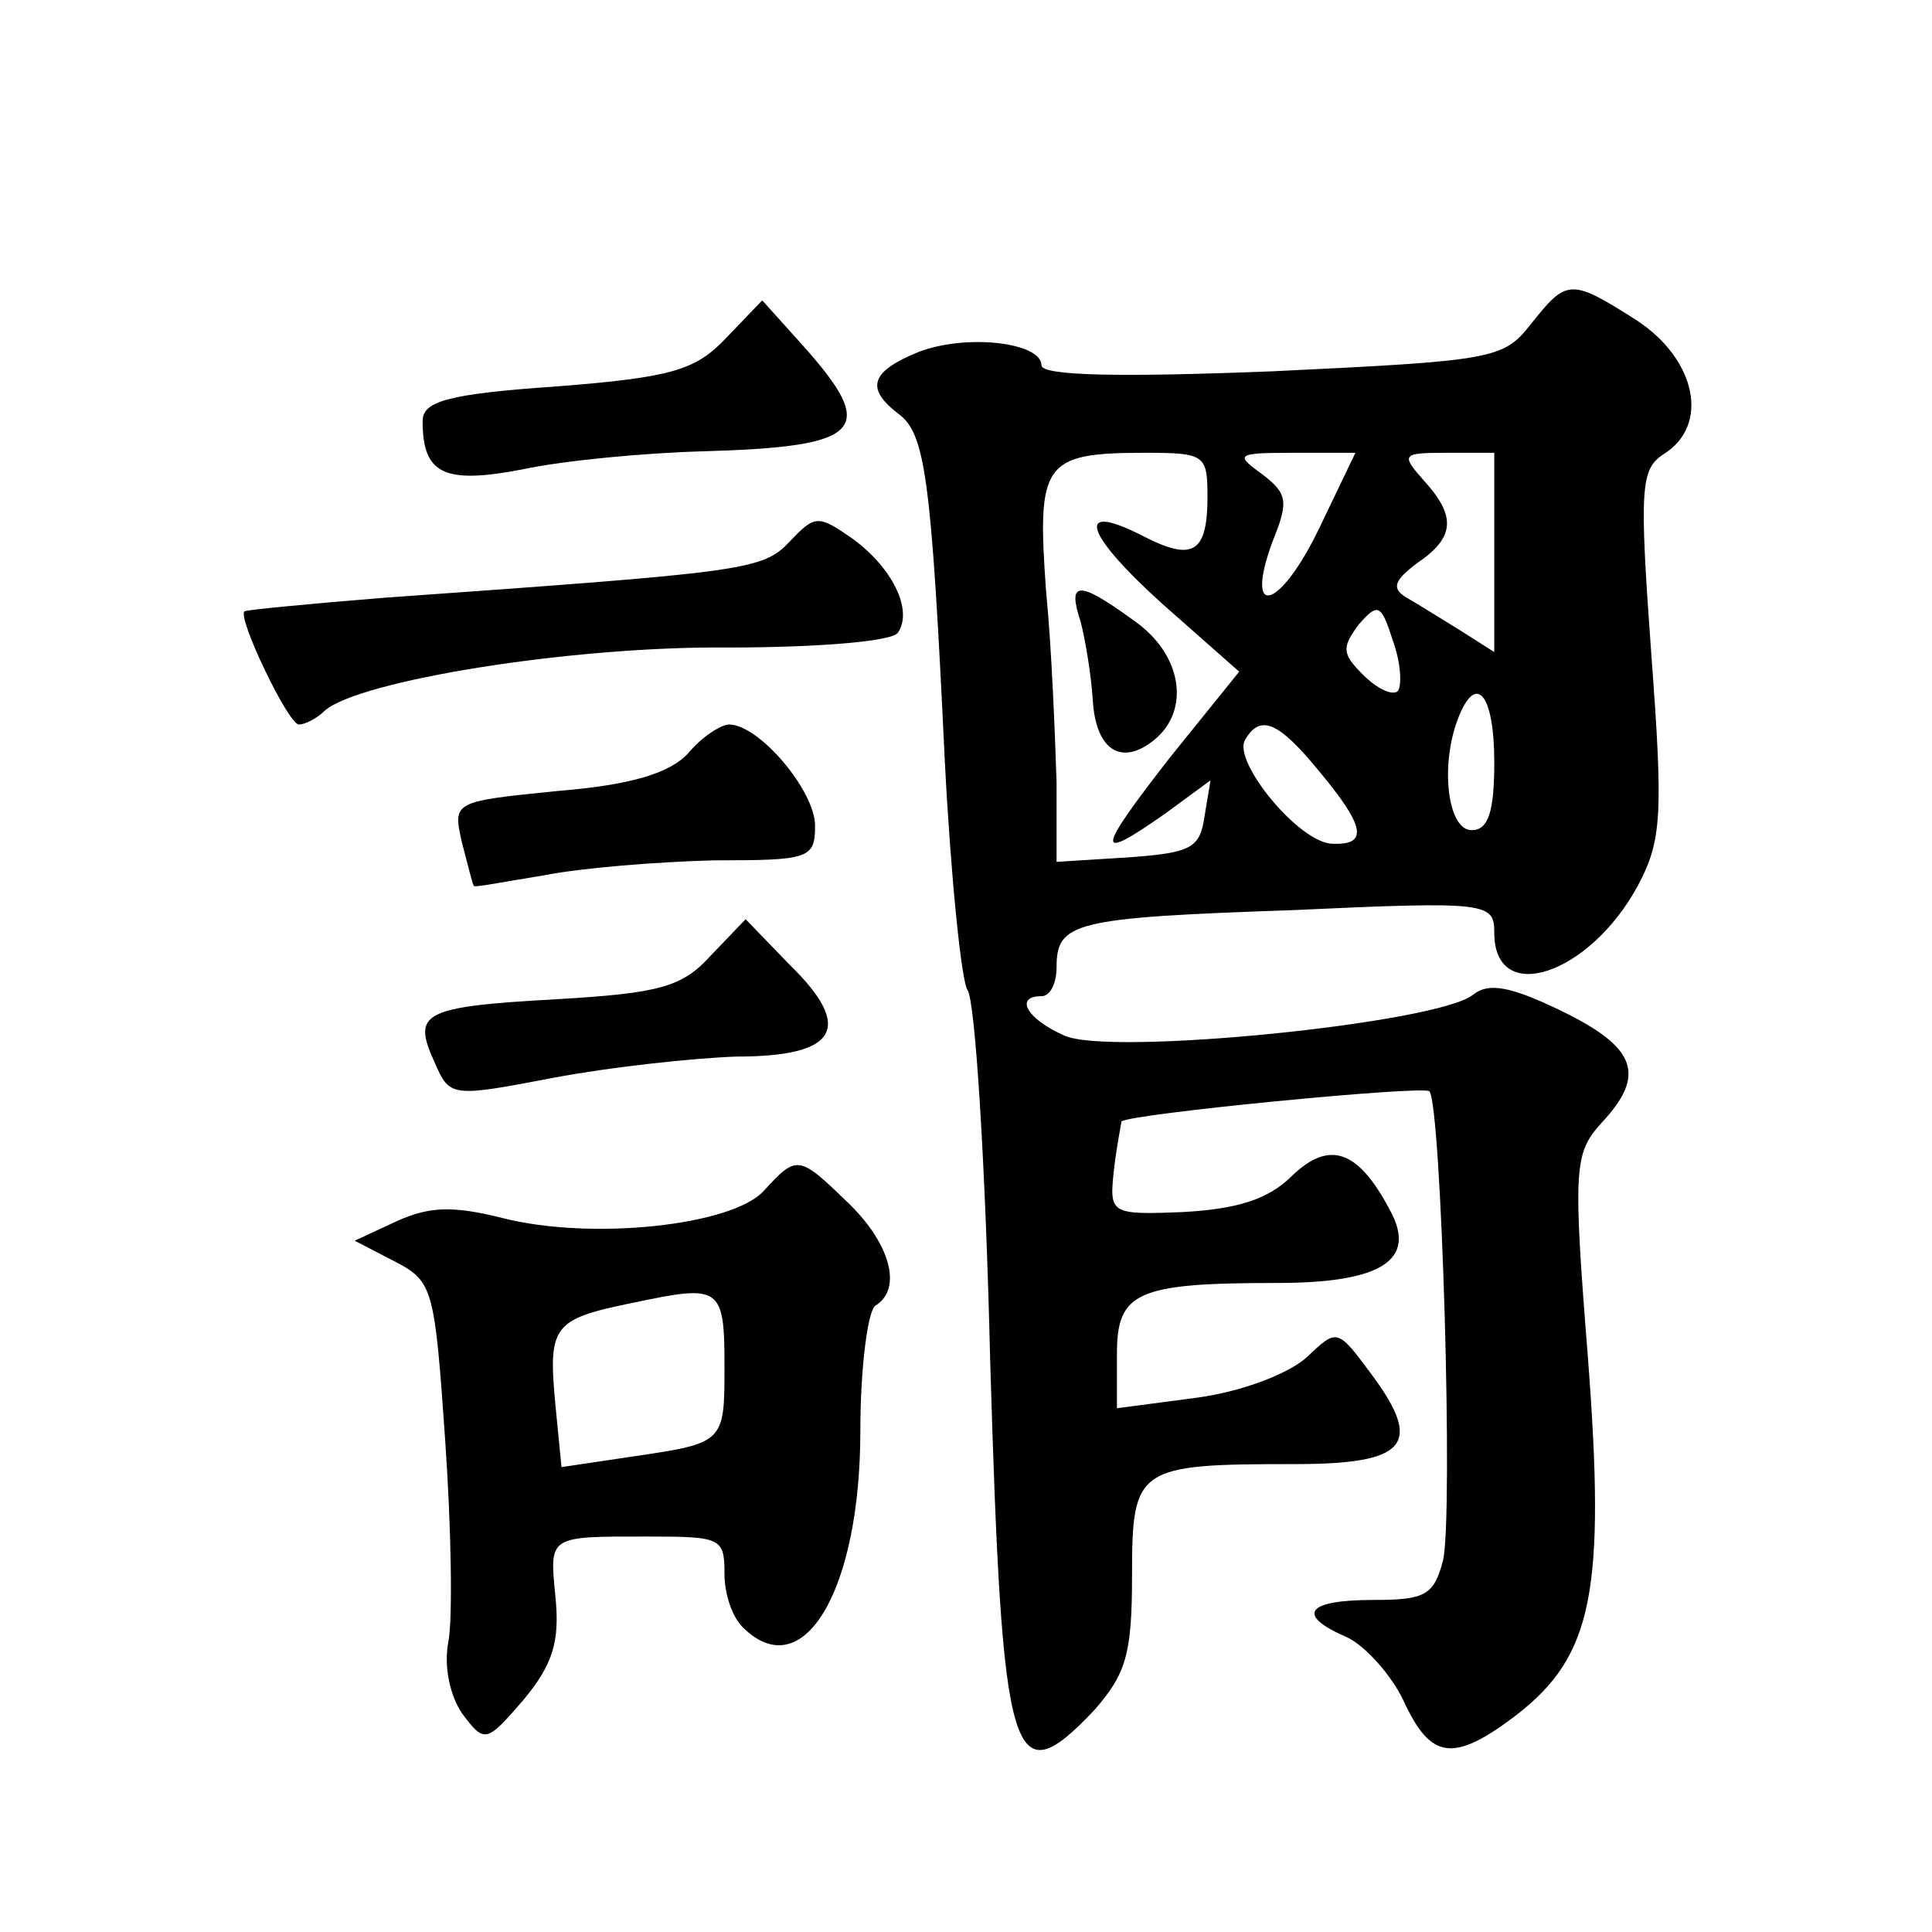 <?xml version="1.0" standalone="no"?>
<!DOCTYPE svg PUBLIC "-//W3C//DTD SVG 20010904//EN"
 "http://www.w3.org/TR/2001/REC-SVG-20010904/DTD/svg10.dtd">
<svg version="1.0" xmlns="http://www.w3.org/2000/svg"
 width="128pt" height="128pt" viewBox="0 0 128 128"
 preserveAspectRatio="xMidYMid meet">
<g transform="translate(0,128) scale(0.1,-0.1)"
fill="#0" stroke="none">
<path d="M1014 1065 c-18 -23 -25 -24 -171 -31 -101 -4 -153 -3 -153 4 0 15 -49
21 -81 9 -32 -13 -36 -24 -14 -41 18 -13 22 -41 31 -231 4 -77 11 -145 15 -151
5 -6 12 -116 15 -245 8 -269 14 -290 69 -232 21 24 25 37 25 89 0 72 3 74 108 74
74 0 85 13 51 59 -23 31 -23 31 -43 12 -12 -11 -43 -23 -73 -27 l-53 -7 0 36 c0
41 13 47 106 47 69 0 93 15 75 48 -21 40 -40 47 -65 23 -16 -16 -37 -22 -72 -24
-49 -2 -49 -1 -46 28 2 17 5 31 5 32 5 5 200 24 204 20 8 -9 16 -282 9 -311 -6
-23 -12 -26 -46 -26 -45 0 -52 -10 -17 -25 12 -6 29 -25 37 -42 18 -39 33 -41 75
-9 50 39 59 81 47 237 -10 126 -9 135 9 155 30 32 23 50 -26 74 -35 17 -49 19 -59
11 -23 -19 -242 -41 -271 -27 -25 11 -33 26 -15 26 6 0 10 9 10 19 0 30 11 33 156
38 130 6 134 5 134 -15 0 -49 63 -28 95 31 16 30 17 47 9 154 -8 110 -7 122 8 132
31 19 22 63 -18 89 -44 28 -46 27 -70 -3z m-214 -114 c0 -38 -10 -43 -43 -26 -45
23 -39 2 13 -45 l51 -45 -46 -57 c-49 -63 -50 -70 -3 -37 l30 22 -4 -24 c-3 -21
-9 -24 -50 -27 l-48 -3 0 53 c-1 29 -3 86 -7 127 -6 84 -2 91 65 91 40 0 42 -1
42 -29z m74 -21 c-26 -54 -50 -61 -31 -9 11 27 10 32 -7 45 -18 13 -17 14 21 14
l41 0 -24 -50z m116 -16 l0 -66 -22 14 c-13 8 -29 18 -36 22 -10 6 -9 11 7 23 25
17 26 31 4 55 -15 17 -14 18 15 18 l32 0 0 -66z m-64 -92 c-4 -3 -14 2 -23 11 -14
14 -14 18 -3 33 13 15 15 14 23 -11 5 -14 6 -29 3 -33z m64 -47 c0 -33 -4 -45 -15
-45 -16 0 -21 43 -9 74 12 31 24 16 24 -29z m-116 -6 c30 -36 33 -49 9 -48 -22
0 -67 55 -58 69 10 17 22 12 49 -21z M716 868 c3 -12 7 -35 8 -52 2 -33 19 -44
41 -26 24 20 18 57 -14 79 -37 27 -44 26 -35 -1z M481 1056 c-20 -21 -35 -26 -112
-32 -73 -5 -89 -10 -89 -23 0 -35 14 -42 66 -32 28 6 82 11 120 12 106 3 116 14
66 70 l-27 30 -24 -25z M523 921 c-18 -19 -30 -20 -268 -37 -50 -4 -91 -8 -93 -9
-5 -4 29 -75 36 -75 4 0 12 4 17 9 22 20 164 43 267 42 59 0 110 4 113 10 10 15
-4 43 -30 62 -23 16 -25 16 -42 -2z M456 781 c-12 -13 -37 -21 -86 -25 -70 -7 -70
-7 -64 -34 4 -15 7 -28 8 -29 1 -1 21 3 46 7 25 5 75 9 113 10 63 0 67 1 67 23
0 23 -37 67 -57 67 -5 0 -18 -8 -27 -19z M471 647 c-19 -21 -34 -25 -102 -29 -90
-5 -96 -9 -81 -42 10 -23 11 -23 79 -10 37 7 92 13 121 14 67 0 78 19 35 61 l-29
30 -23 -24z M506 491 c-21 -23 -114 -33 -173 -18 -32 8 -48 8 -70 -2 l-28 -13 27
-14 c25 -13 26 -18 33 -119 4 -58 5 -118 2 -133 -3 -16 1 -35 9 -47 15 -20 16 -20
41 9 19 23 24 38 21 68 -4 41 -5 40 62 40 48 0 50 -1 50 -25 0 -13 5 -28 12 -35
40 -40 78 24 78 130 0 42 5 80 10 83 18 11 10 41 -18 68 -33 32 -34 32 -56 8z m-26
-116 c0 -51 0 -51 -61 -60 l-47 -7 -4 41 c-5 53 -2 57 52 68 57 12 60 11 60 -42z"/>
</g>
</svg>
